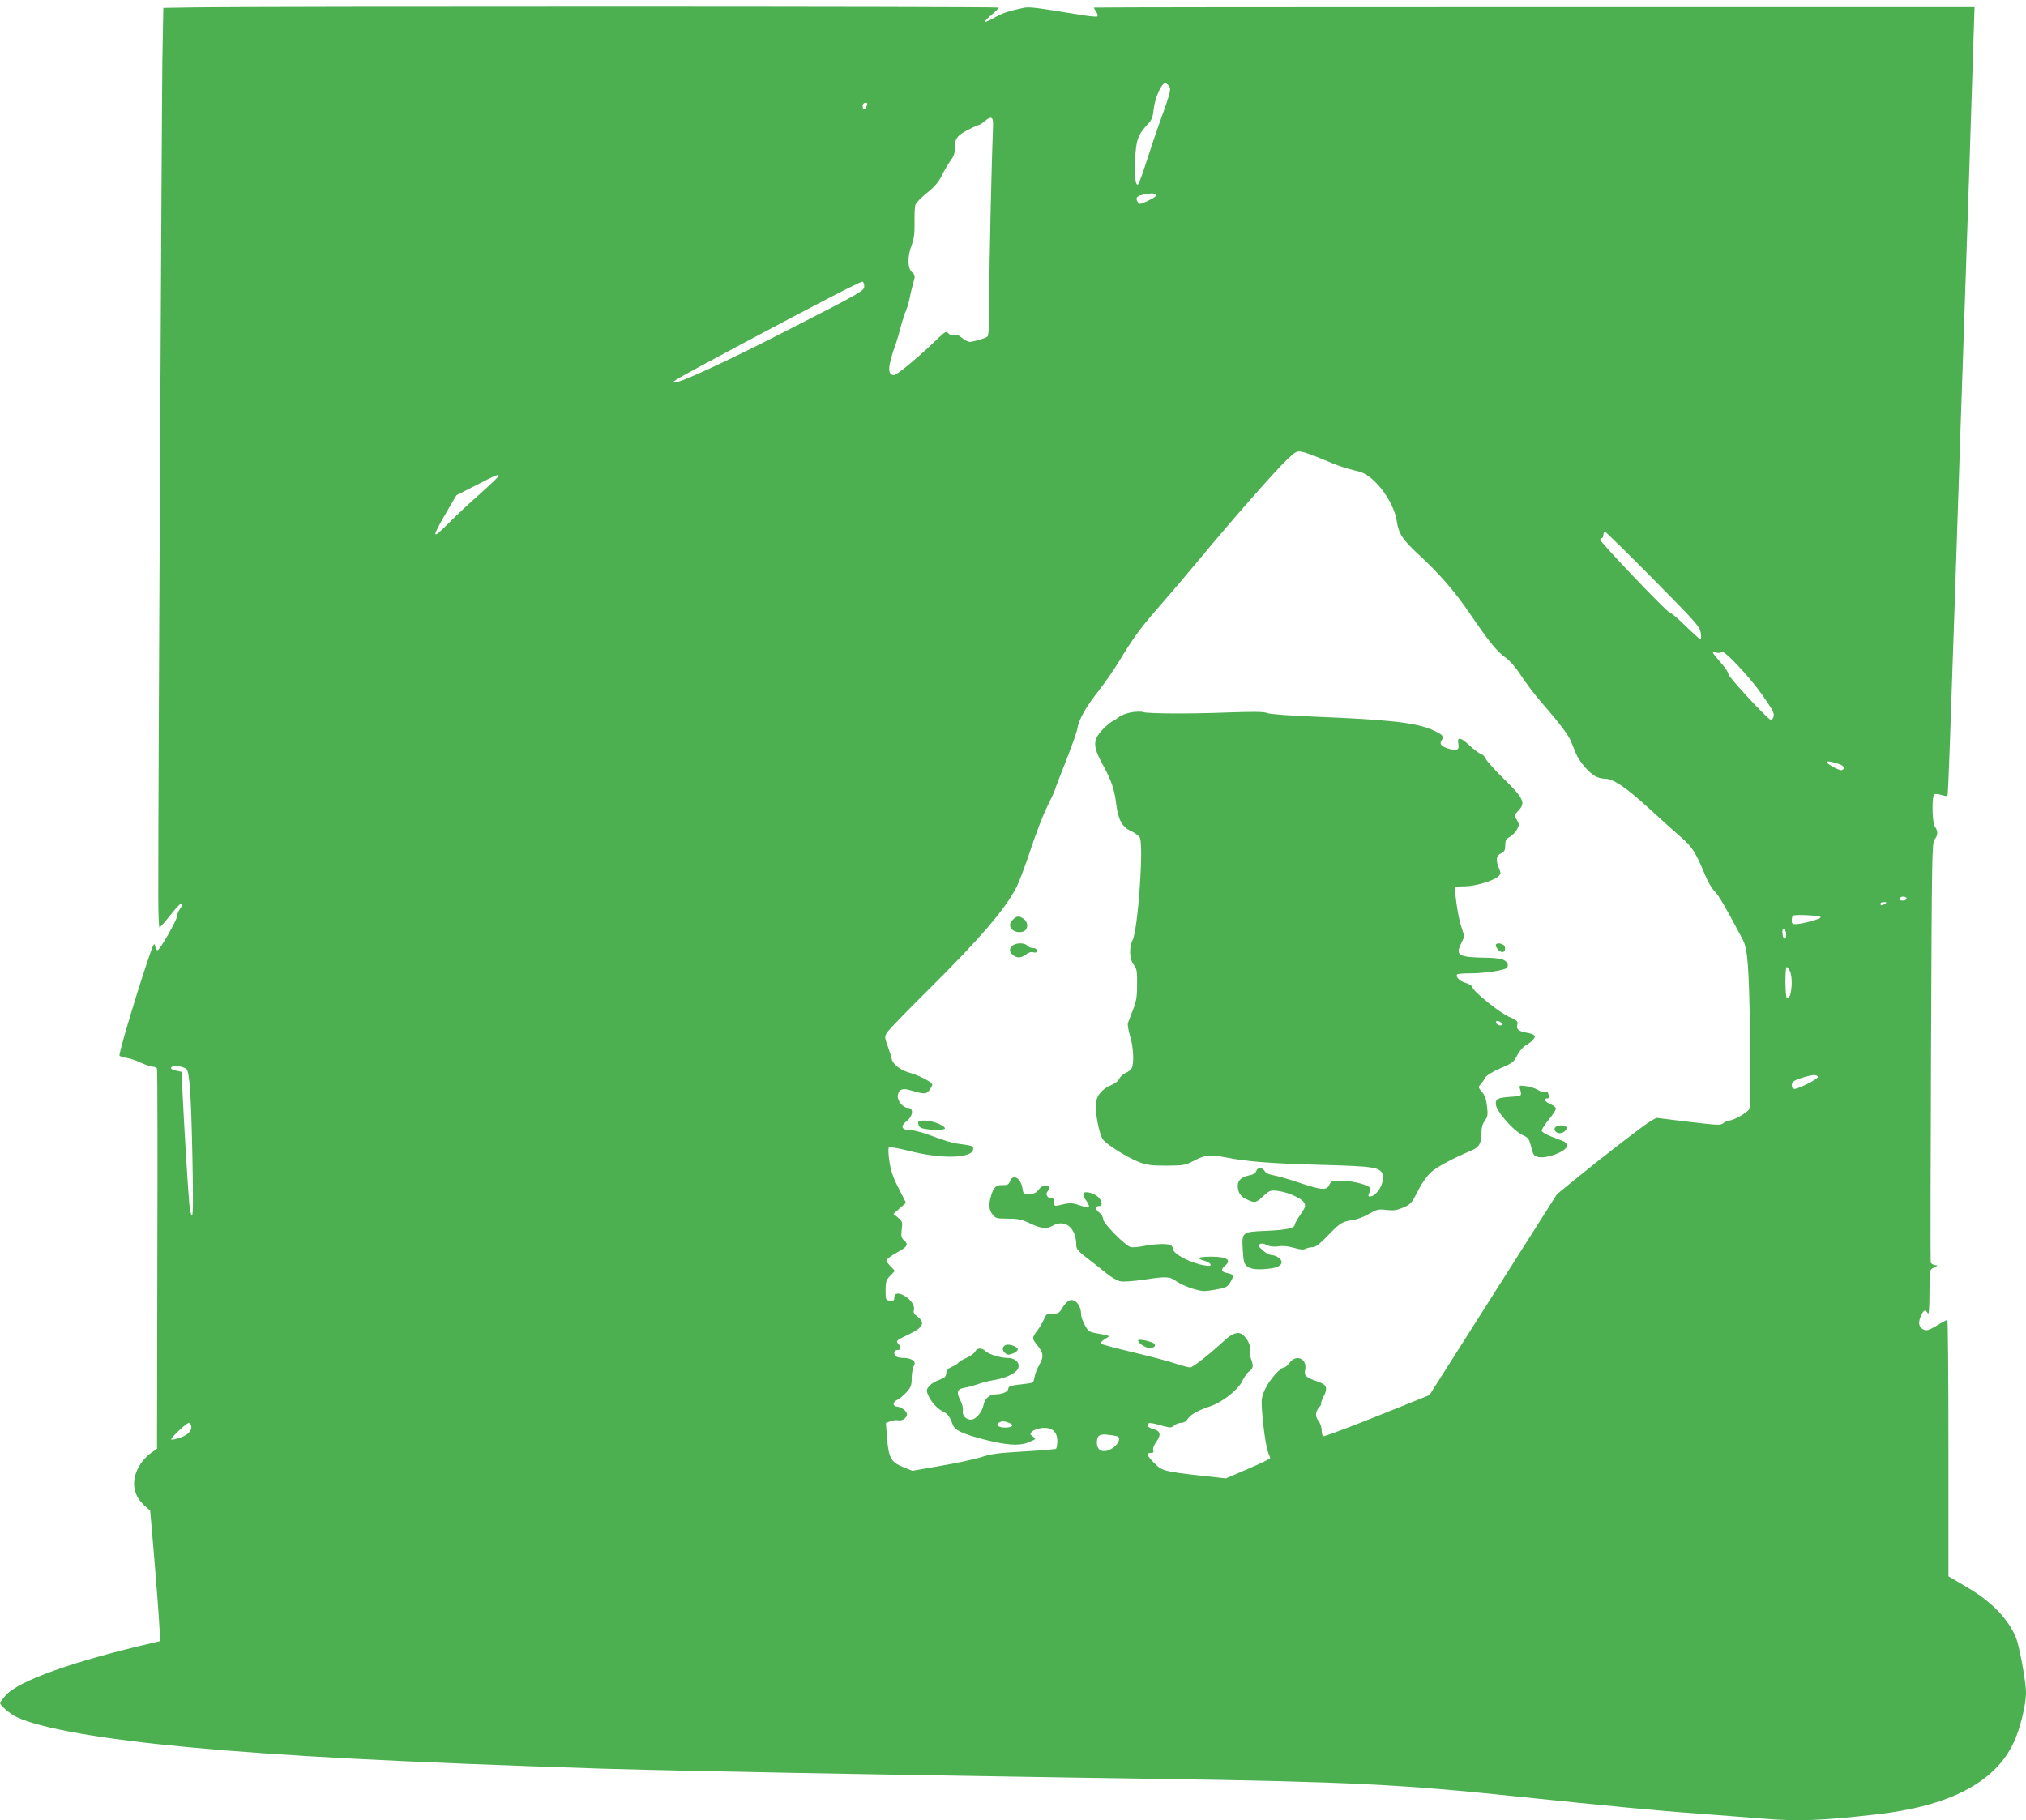 <?xml version="1.0" standalone="no"?>
<!DOCTYPE svg PUBLIC "-//W3C//DTD SVG 20010904//EN"
 "http://www.w3.org/TR/2001/REC-SVG-20010904/DTD/svg10.dtd">
<svg version="1.0" xmlns="http://www.w3.org/2000/svg"
 width="1280pt" height="1150pt" viewBox="0 0 1280 1150"
 preserveAspectRatio="xMidYMid meet">
<g transform="translate(0,1150) scale(0.1,-0.1)"
fill="#4caf50" stroke="none">
<path d="M1214 11453 l-182 -3 -6 -323 c-4 -277 -27 -4709 -26 -5284 0 -112 3
-203 8 -203 4 1 34 34 66 75 55 69 76 88 76 67 0 -5 -7 -17 -15 -28 -8 -10
-15 -28 -15 -39 0 -25 -111 -220 -125 -219 -5 0 -13 13 -16 30 -4 24 -14 1
-56 -126 -76 -228 -174 -561 -168 -570 2 -4 22 -10 44 -14 21 -3 63 -17 92
-31 30 -14 64 -25 75 -25 12 0 24 -6 26 -12 3 -7 4 -550 2 -1207 l-2 -1195
-44 -31 c-25 -18 -55 -54 -72 -84 -49 -91 -35 -181 39 -246 l34 -30 26 -305
c14 -168 28 -353 31 -412 l7 -107 -29 -7 c-516 -118 -869 -244 -949 -337 -19
-22 -35 -43 -35 -47 0 -15 64 -70 105 -89 153 -72 535 -139 1080 -190 594 -56
1349 -95 2620 -136 253 -8 1028 -24 1670 -35 325 -5 730 -12 900 -15 171 -3
603 -10 960 -15 1188 -18 1524 -35 2240 -110 589 -61 909 -92 1155 -109 151
-12 331 -25 400 -31 230 -19 371 -14 725 26 458 52 744 199 864 447 42 85 81
243 81 324 0 63 -39 279 -61 339 -43 115 -153 232 -300 318 -46 27 -94 56
-106 63 l-23 13 0 810 c0 446 -3 810 -7 810 -5 0 -35 -16 -67 -36 -49 -29 -64
-34 -82 -25 -31 14 -37 41 -19 84 17 41 29 46 44 20 7 -13 11 22 11 122 0 77
4 145 8 151 4 6 16 14 27 19 20 8 19 9 -2 12 -12 2 -23 10 -25 16 -2 7 -1 607
2 1334 5 1238 6 1322 23 1340 21 24 22 53 2 79 -19 25 -21 200 -3 206 7 3 28
0 45 -5 18 -6 35 -8 37 -6 2 2 9 150 15 329 6 179 16 453 21 610 6 157 19 555
30 885 11 330 24 731 30 890 16 448 66 1968 72 2180 l3 90 -2782 0 c-1531 0
-2783 -1 -2783 -3 0 -1 7 -13 16 -26 8 -13 11 -27 6 -30 -5 -3 -49 1 -98 9
-298 49 -330 53 -369 45 -95 -20 -133 -33 -183 -62 -29 -16 -55 -28 -58 -25
-3 3 15 22 40 43 25 21 46 42 46 46 0 7 -4663 8 -5096 1z m6176 -504 c8 -14
-3 -54 -43 -166 -30 -81 -75 -214 -101 -295 -25 -81 -51 -150 -56 -153 -16
-10 -22 41 -18 157 5 122 16 156 81 225 24 25 31 44 36 95 9 76 53 170 76 162
9 -4 20 -15 25 -25z m-1910 -103 c0 -2 -3 -11 -6 -20 -9 -23 -24 -20 -24 4 0
11 7 20 15 20 8 0 15 -2 15 -4z m794 -132 c-10 -262 -24 -893 -24 -1085 0
-185 -3 -249 -12 -256 -16 -12 -89 -33 -113 -33 -9 0 -30 11 -47 25 -20 17
-37 23 -52 19 -14 -3 -27 1 -36 11 -12 14 -19 10 -69 -38 -107 -104 -254 -227
-272 -227 -45 0 -41 55 13 205 6 17 19 62 29 100 10 39 25 86 34 105 8 19 19
58 24 85 5 28 16 69 22 92 12 40 11 44 -9 63 -29 27 -30 99 -2 172 15 40 19
75 18 143 -1 50 1 100 6 112 4 12 36 45 72 74 49 39 73 67 96 113 16 33 42 76
56 95 18 24 25 46 24 70 -2 61 14 85 81 119 34 18 66 32 71 32 4 0 22 11 38
25 39 33 53 27 52 -21z m1025 -443 c11 -7 1 -16 -43 -38 -49 -24 -58 -25 -66
-13 -23 36 -7 47 85 58 6 1 16 -2 24 -7z m-1839 -580 c0 -28 -13 -36 -458
-264 -423 -217 -718 -353 -745 -344 -15 5 14 21 438 248 481 256 737 389 753
389 7 0 12 -12 12 -29z m2904 -1096 c97 -41 129 -52 224 -75 95 -24 219 -189
237 -315 12 -78 37 -116 141 -212 129 -119 229 -234 326 -378 116 -170 165
-231 220 -270 31 -23 66 -64 101 -118 30 -45 83 -116 118 -156 116 -133 176
-212 193 -252 9 -21 24 -58 33 -81 20 -49 84 -123 124 -144 16 -8 41 -14 57
-14 54 0 130 -51 275 -183 79 -73 174 -158 211 -190 69 -61 88 -91 147 -232
18 -44 45 -91 61 -105 24 -22 79 -117 180 -310 30 -59 38 -166 45 -615 4 -324
3 -436 -6 -453 -12 -23 -99 -72 -127 -72 -10 0 -25 -7 -35 -16 -17 -15 -34
-14 -221 8 l-203 25 -37 -21 c-40 -23 -291 -216 -477 -368 l-114 -93 -403
-635 -403 -635 -331 -133 c-182 -73 -335 -130 -341 -127 -5 4 -9 21 -9 39 0
19 -9 45 -21 60 -22 28 -19 57 9 89 8 9 12 17 8 17 -3 0 3 18 14 41 30 58 24
79 -30 98 -82 29 -92 38 -84 77 13 69 -56 100 -98 44 -12 -16 -28 -30 -35 -30
-24 0 -95 -81 -120 -137 -22 -48 -25 -64 -20 -132 7 -108 27 -242 40 -271 6
-14 11 -29 12 -33 0 -4 -63 -35 -140 -68 l-140 -60 -145 16 c-243 27 -259 31
-307 80 -48 48 -53 65 -22 65 16 0 19 4 15 17 -4 10 4 32 21 55 31 46 25 67
-25 80 -19 5 -32 15 -32 24 0 18 20 17 102 -7 42 -11 49 -11 66 4 10 9 30 17
44 17 16 0 32 9 42 25 18 27 65 54 141 79 76 25 177 104 203 159 12 25 30 51
40 59 30 21 33 34 17 78 -8 23 -12 53 -9 66 8 30 -31 92 -63 100 -24 6 -55 -8
-93 -42 -96 -89 -204 -174 -220 -174 -11 0 -53 11 -95 25 -41 14 -162 46 -268
71 -105 25 -196 49 -201 54 -5 5 5 17 24 29 37 22 43 19 -59 38 -39 7 -47 13
-68 52 -13 24 -23 54 -23 67 0 60 -42 105 -79 85 -10 -6 -28 -26 -40 -46 -18
-31 -25 -35 -61 -35 -36 0 -41 -3 -54 -35 -8 -19 -26 -50 -39 -67 -38 -52 -38
-54 -7 -93 43 -54 46 -76 17 -127 -14 -24 -28 -59 -31 -80 -7 -36 -7 -36 -69
-43 -82 -9 -97 -13 -97 -31 0 -17 -39 -34 -78 -34 -40 0 -70 -26 -78 -66 -8
-46 -49 -94 -79 -94 -33 0 -58 28 -52 58 3 15 -4 42 -15 63 -28 54 -21 73 27
81 22 3 60 14 85 23 25 9 71 21 104 26 68 11 131 41 146 68 19 37 -12 71 -67
71 -45 1 -118 24 -137 43 -23 23 -53 22 -66 -4 -6 -11 -31 -29 -55 -39 -23
-10 -46 -24 -50 -30 -4 -7 -22 -18 -41 -26 -24 -10 -33 -21 -36 -41 -2 -23
-11 -30 -43 -41 -22 -7 -50 -24 -62 -37 -19 -21 -21 -30 -12 -53 17 -44 58
-92 94 -109 33 -16 45 -32 65 -86 12 -34 64 -58 200 -93 137 -35 216 -41 274
-19 25 10 46 20 46 23 0 3 -8 11 -17 18 -17 12 -17 14 -2 30 10 9 37 18 60 21
64 7 99 -22 99 -82 0 -24 -4 -46 -9 -49 -4 -3 -96 -11 -202 -17 -158 -9 -208
-15 -267 -35 -40 -13 -154 -38 -255 -55 l-182 -32 -60 24 c-76 30 -91 59 -101
186 l-7 92 29 11 c15 6 38 9 50 6 24 -6 54 16 54 38 0 19 -31 44 -60 48 -33 4
-32 29 2 45 14 7 40 29 57 48 26 30 31 44 31 85 0 27 5 61 12 76 11 23 10 28
-7 40 -10 8 -33 14 -51 14 -45 0 -64 9 -64 31 0 12 7 19 20 19 24 0 26 17 4
41 -15 17 -11 20 60 54 104 49 116 77 53 124 -13 9 -17 21 -13 36 7 27 -23 69
-66 91 -36 19 -58 12 -58 -16 0 -17 -5 -21 -27 -18 -27 3 -28 5 -28 65 0 55 4
65 29 92 l30 31 -27 28 c-15 15 -27 33 -27 39 0 6 29 28 65 48 69 38 77 51 46
79 -17 15 -19 27 -14 68 6 46 4 52 -23 74 l-29 24 39 35 40 35 -47 93 c-35 68
-50 112 -58 170 -7 45 -8 82 -3 87 5 5 60 -5 124 -21 204 -53 400 -49 408 8 3
23 3 23 -106 38 -23 3 -90 23 -147 45 -60 23 -123 40 -145 40 -55 0 -64 24
-21 57 40 32 45 83 7 83 -31 0 -68 45 -64 78 5 38 30 49 80 33 86 -25 99 -26
119 0 10 13 19 30 19 36 0 15 -78 56 -140 74 -59 16 -108 53 -116 87 -3 15
-15 53 -26 84 -20 55 -20 59 -3 85 9 16 128 138 264 273 322 319 484 508 553
645 17 32 57 139 89 236 32 98 78 217 102 266 24 48 48 99 52 113 4 14 36 98
72 188 35 89 67 179 70 200 8 54 54 136 133 236 38 48 97 133 131 189 88 146
139 216 259 352 58 66 173 201 255 300 199 240 468 546 544 619 58 54 64 58
97 51 20 -3 82 -26 138 -50z m-5214 -103 c0 -4 -53 -55 -117 -112 -65 -57
-153 -140 -196 -183 -115 -116 -115 -102 1 96 l46 78 126 64 c128 66 140 71
140 57z m7296 -652 c269 -272 292 -298 299 -337 4 -24 3 -43 -1 -43 -4 0 -47
38 -95 85 -47 47 -93 85 -100 85 -16 0 -439 444 -439 460 0 5 5 10 10 10 6 0
10 9 10 21 0 11 5 19 13 17 6 -2 143 -136 303 -298z m686 -728 c64 -92 79
-118 74 -138 -4 -14 -12 -24 -19 -22 -21 5 -267 271 -267 288 0 10 -17 37 -38
61 -71 83 -71 83 -40 76 16 -4 30 -3 34 4 11 19 170 -148 256 -269z m491 -441
c29 -11 35 -28 13 -37 -14 -5 -96 40 -96 52 0 8 45 -1 83 -15z m421 -852 c-7
-12 -44 -12 -44 0 0 5 6 11 13 14 17 6 38 -3 31 -14z m-134 -29 c-19 -13 -30
-13 -30 0 0 6 10 10 23 10 18 0 19 -2 7 -10z m-407 -85 c2 -11 -110 -42 -155
-44 -23 -1 -28 3 -28 22 0 13 3 27 7 31 11 10 173 2 176 -9z m-218 -108 c0
-39 -19 -38 -23 2 -3 24 0 32 10 29 7 -3 13 -17 13 -31z m23 -232 c24 -52 9
-187 -19 -170 -11 8 -12 195 -1 195 5 0 14 -11 20 -25z m-10130 -620 c20 -18
30 -170 38 -572 5 -243 4 -353 -3 -353 -6 0 -13 33 -17 73 -9 100 -34 512 -42
689 l-7 146 -33 7 c-34 6 -44 19 -21 28 18 7 70 -4 85 -18z m10307 -50 c0 -13
-122 -75 -147 -75 -21 0 -25 32 -5 48 17 14 108 41 132 39 11 -1 20 -6 20 -12z
m-5110 -2185 c36 -14 22 -30 -25 -30 -41 0 -62 16 -39 31 18 11 32 11 64 -1z
m-5169 -13 c12 -31 -14 -62 -66 -80 -28 -10 -55 -16 -58 -12 -7 7 96 104 111
105 4 0 10 -6 13 -13z m5857 -74 c17 -10 4 -44 -26 -67 -55 -42 -107 -29 -107
27 0 48 16 59 75 51 28 -3 53 -8 58 -11z"/>
<path d="M7151 7000 c-30 -5 -65 -18 -80 -29 -14 -12 -35 -25 -46 -30 -11 -5
-39 -29 -63 -55 -57 -62 -57 -102 -1 -206 59 -108 79 -163 90 -253 13 -107 38
-153 95 -178 24 -11 49 -30 55 -41 26 -49 -12 -581 -45 -647 -24 -46 -21 -122
7 -157 19 -25 22 -40 21 -124 0 -78 -5 -107 -26 -160 -14 -36 -28 -73 -32 -84
-3 -10 3 -47 14 -83 21 -69 26 -172 10 -202 -5 -10 -22 -24 -38 -30 -16 -7
-34 -23 -40 -36 -6 -14 -28 -32 -49 -40 -58 -24 -91 -62 -99 -110 -8 -54 20
-202 44 -235 25 -33 152 -112 227 -142 51 -19 78 -23 175 -23 110 1 118 2 177
33 70 36 96 38 203 18 133 -26 278 -37 596 -46 339 -9 377 -15 390 -64 12 -51
-38 -136 -82 -136 -11 0 -11 5 -2 26 10 21 9 27 -3 35 -31 20 -116 39 -175 39
-59 0 -64 -2 -76 -27 -18 -36 -45 -34 -198 17 -63 21 -134 41 -158 45 -26 4
-46 14 -52 26 -14 24 -46 25 -53 0 -3 -12 -17 -22 -38 -26 -55 -11 -79 -32
-79 -66 0 -40 15 -66 48 -83 58 -29 66 -28 112 15 43 39 47 40 95 34 64 -8
150 -47 165 -75 10 -19 7 -29 -24 -74 -20 -29 -36 -58 -36 -64 0 -22 -54 -34
-183 -39 -153 -7 -152 -6 -145 -126 4 -68 8 -83 28 -99 24 -19 72 -23 154 -12
60 9 81 38 46 66 -12 10 -33 18 -46 18 -13 0 -38 13 -56 30 -27 24 -30 31 -19
39 10 6 24 5 43 -5 20 -10 43 -13 73 -9 28 5 62 1 99 -9 41 -12 61 -14 75 -6
11 5 31 10 45 10 18 0 44 20 93 71 80 83 92 90 158 100 28 4 74 21 104 39 50
29 60 31 110 25 44 -5 66 -2 101 13 55 23 58 28 105 120 22 43 54 86 79 108
38 33 137 86 249 133 53 22 67 47 67 117 0 30 7 54 21 73 18 25 20 37 14 90
-5 44 -14 70 -32 92 -25 29 -25 30 -8 49 10 11 23 30 29 42 7 12 44 36 95 58
77 33 86 40 107 83 14 26 37 53 52 61 15 8 36 24 47 36 23 25 13 36 -45 46
-47 9 -61 22 -54 50 5 21 0 26 -51 49 -62 27 -225 159 -233 187 -2 10 -21 22
-43 28 -37 10 -66 40 -52 54 3 3 39 6 79 6 94 0 221 19 234 35 15 18 3 42 -28
53 -15 6 -65 11 -112 11 -164 3 -185 15 -150 87 l22 47 -21 66 c-21 65 -44
228 -35 243 3 5 31 8 62 8 62 0 184 37 210 64 14 14 15 20 3 49 -23 54 -19 80
12 95 22 11 27 20 27 50 0 31 5 41 30 55 17 10 37 32 45 48 14 27 14 32 -2 59
-17 29 -17 30 11 59 46 48 32 78 -94 201 -59 58 -110 115 -114 127 -4 12 -17
25 -29 29 -12 3 -46 29 -75 56 -55 52 -78 54 -68 6 7 -37 -12 -45 -66 -27 -44
14 -57 32 -38 54 18 22 1 37 -72 68 -103 42 -271 60 -713 78 -173 7 -302 16
-320 24 -22 9 -88 9 -260 3 -238 -9 -499 -7 -525 3 -8 4 -39 3 -69 -1z m2337
-1968 c3 -9 -2 -13 -14 -10 -9 1 -19 9 -22 16 -3 9 2 13 14 10 9 -1 19 -9 22
-16z"/>
<path d="M6400 5690 c-24 -24 -25 -43 -4 -64 18 -19 65 -21 82 -4 19 19 14 55
-10 72 -30 21 -44 20 -68 -4z"/>
<path d="M6396 5524 c-21 -20 -20 -37 2 -57 25 -22 54 -21 84 2 15 13 33 18
46 14 16 -4 22 -1 22 11 0 10 -9 16 -24 16 -13 0 -29 7 -36 15 -16 20 -74 19
-94 -1z"/>
<path d="M9450 5527 c0 -8 9 -22 20 -32 23 -21 44 -9 38 21 -4 23 -58 33 -58
11z"/>
<path d="M9602 4624 c14 -51 16 -49 -57 -54 -81 -6 -95 -12 -95 -44 0 -45 114
-175 176 -201 26 -11 35 -22 44 -57 17 -66 18 -68 43 -77 47 -18 187 34 187
69 0 12 -9 24 -22 29 -13 5 -49 19 -80 31 -33 13 -58 29 -58 36 0 8 20 39 45
70 25 30 45 61 45 69 0 8 -16 21 -35 29 -36 15 -47 36 -19 36 11 0 14 5 10 16
-3 9 -6 18 -6 20 0 2 -10 4 -23 4 -12 0 -32 7 -44 15 -12 8 -43 18 -69 22 -43
6 -47 5 -42 -13z"/>
<path d="M5802 4398 c2 -16 12 -25 33 -29 48 -11 135 -10 135 1 0 18 -79 50
-125 50 -42 0 -46 -2 -43 -22z"/>
<path d="M9831 4381 c-21 -13 -5 -41 22 -41 27 0 52 24 42 40 -8 12 -45 13
-64 1z"/>
<path d="M6380 4035 c-8 -20 -16 -24 -46 -23 -42 2 -58 -15 -74 -72 -15 -53
-12 -85 11 -114 19 -24 26 -26 97 -26 65 0 87 -5 140 -30 70 -33 104 -37 142
-15 80 45 150 -13 150 -125 0 -22 13 -37 68 -79 37 -28 92 -72 122 -96 30 -25
70 -48 89 -51 19 -4 84 1 145 10 146 22 166 21 207 -9 19 -14 65 -35 102 -47
64 -19 74 -19 144 -7 67 12 78 17 94 44 27 43 24 53 -16 61 -40 7 -44 22 -15
47 43 36 11 57 -88 57 -80 0 -99 -10 -46 -25 21 -5 39 -16 42 -24 3 -10 -5
-12 -39 -6 -89 15 -199 73 -199 105 0 10 -7 21 -16 24 -26 10 -105 6 -170 -7
-34 -7 -71 -10 -82 -6 -39 14 -172 150 -172 175 0 12 -11 32 -26 43 -26 20
-25 41 2 41 22 0 17 34 -8 57 -28 26 -83 39 -93 23 -4 -7 2 -25 14 -41 22 -29
27 -49 13 -49 -5 0 -30 7 -56 16 -44 15 -61 15 -128 -2 -25 -6 -28 -4 -28 20
0 19 -5 26 -20 26 -24 0 -37 27 -21 43 19 19 12 37 -13 37 -15 0 -32 -10 -43
-26 -15 -20 -29 -27 -58 -28 -38 -1 -40 0 -45 36 -12 67 -61 94 -80 43z"/>
<path d="M7190 3030 c0 -17 54 -51 79 -48 33 4 38 26 9 36 -40 15 -88 22 -88
12z"/>
<path d="M6358 3003 c-23 -6 -30 -30 -12 -48 18 -18 24 -18 58 -5 14 5 26 16
26 24 0 16 -46 34 -72 29z"/>
</g>
</svg>
